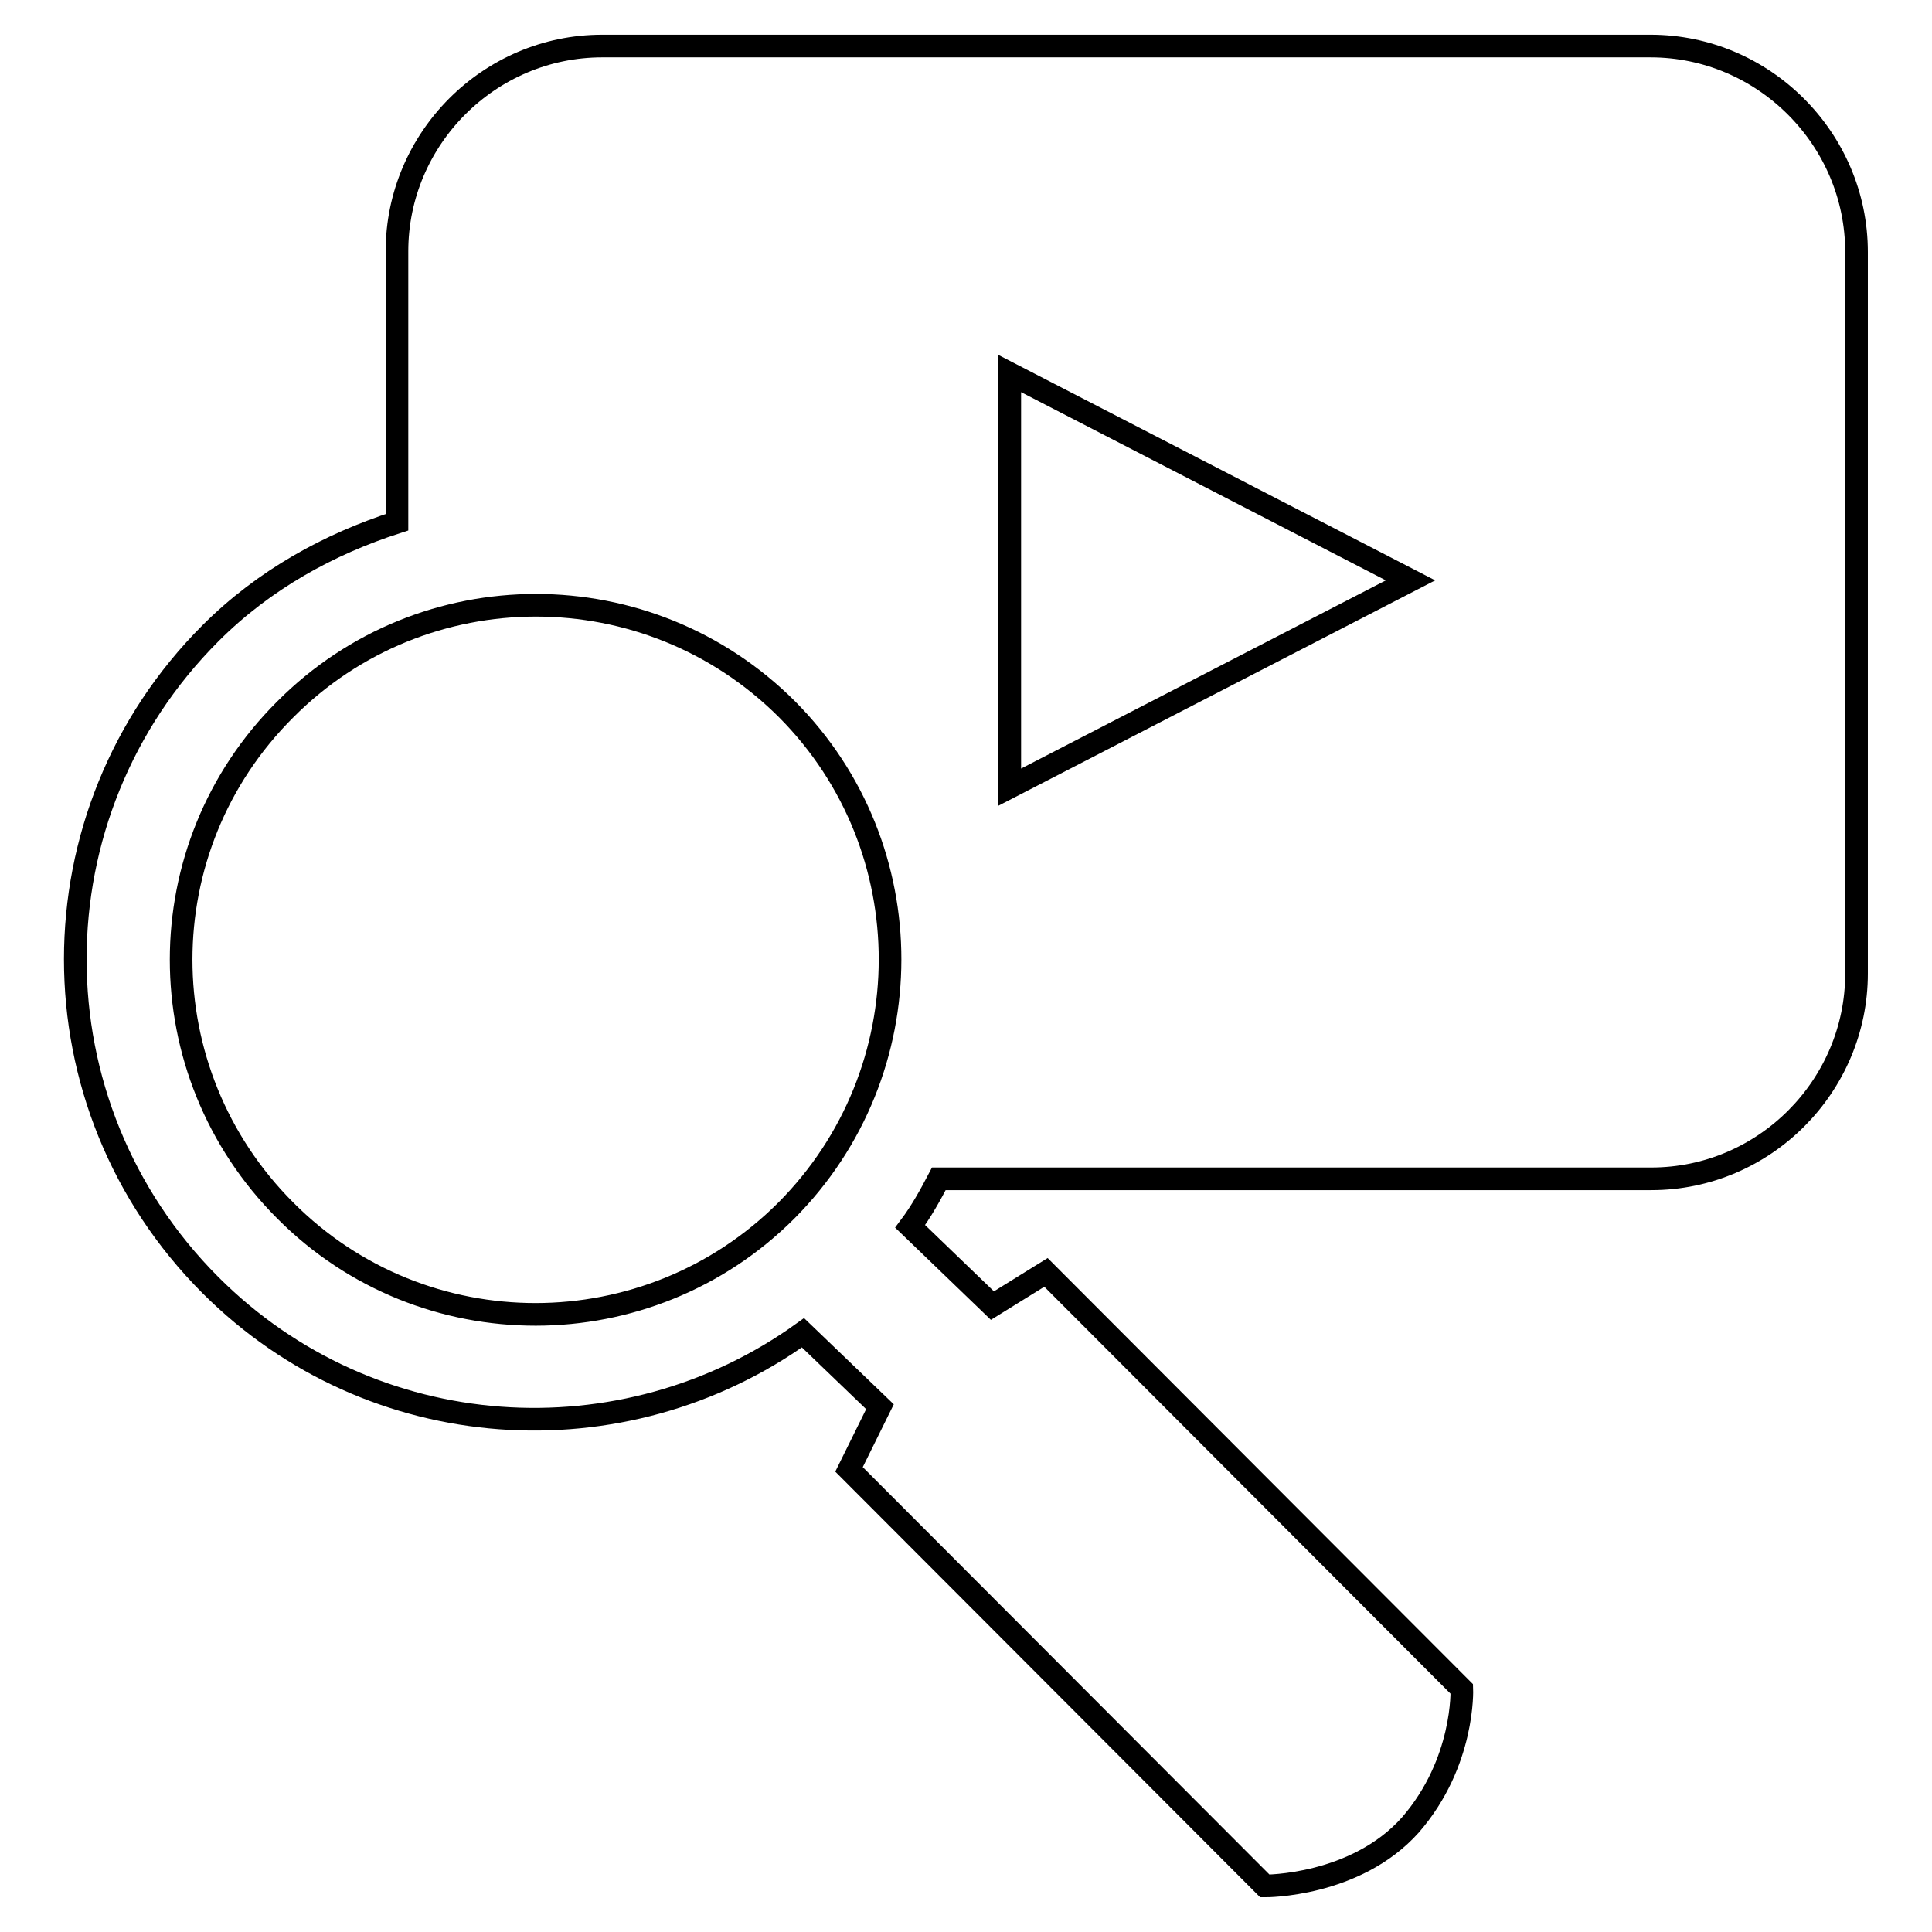 <?xml version="1.0" encoding="utf-8"?>
<!-- Svg Vector Icons : http://www.onlinewebfonts.com/icon -->
<!DOCTYPE svg PUBLIC "-//W3C//DTD SVG 1.1//EN" "http://www.w3.org/Graphics/SVG/1.1/DTD/svg11.dtd">
<svg version="1.1" xmlns="http://www.w3.org/2000/svg" xmlns:xlink="http://www.w3.org/1999/xlink" x="0px" y="0px" viewBox="0 0 256 256" enable-background="new 0 0 256 256" xml:space="preserve">
<g><g><g><g><g><path stroke-width="3" fill-opacity="0" stroke="#000000"  d="M218.7,6.1H79.8c-15,0-27.2,12.3-27.2,27.2v35.9c-9,2.9-17.6,7.6-24.7,14.7C4,107.8,4,146.4,27.9,170.3c21.4,21.4,54.7,23.4,78.5,6.3l10.2,9.8l-4.1,8.3l55.1,55.2c0,0,12,0.1,19.3-8.1c7.2-8.3,6.8-18,6.8-18l-55.1-55.2l-7.1,4.4l-10.9-10.5c1.5-2,2.7-4.2,3.8-6.3h94.4c15,0,27.2-12.3,27.2-27.2V33.4C246,18.4,233.7,6.1,218.7,6.1z M104.2,160.4c-18.3,18.3-48.1,18.4-66.4,0c-18.4-18.4-18.4-48.1,0-66.4c18.3-18.4,48.1-18.4,66.5,0C122.5,112.3,122.5,142,104.2,160.4z M133.8,104.3V49.5l53.1,27.4L133.8,104.3z"/></g></g><g></g><g></g><g></g><g></g><g></g><g></g><g></g><g></g><g></g><g></g><g></g><g></g><g></g><g></g><g></g></g><g></g><g></g><g></g><g></g><g></g><g></g><g></g><g></g><g></g><g></g><g></g><g></g><g></g><g></g><g></g></g></g>
</svg>